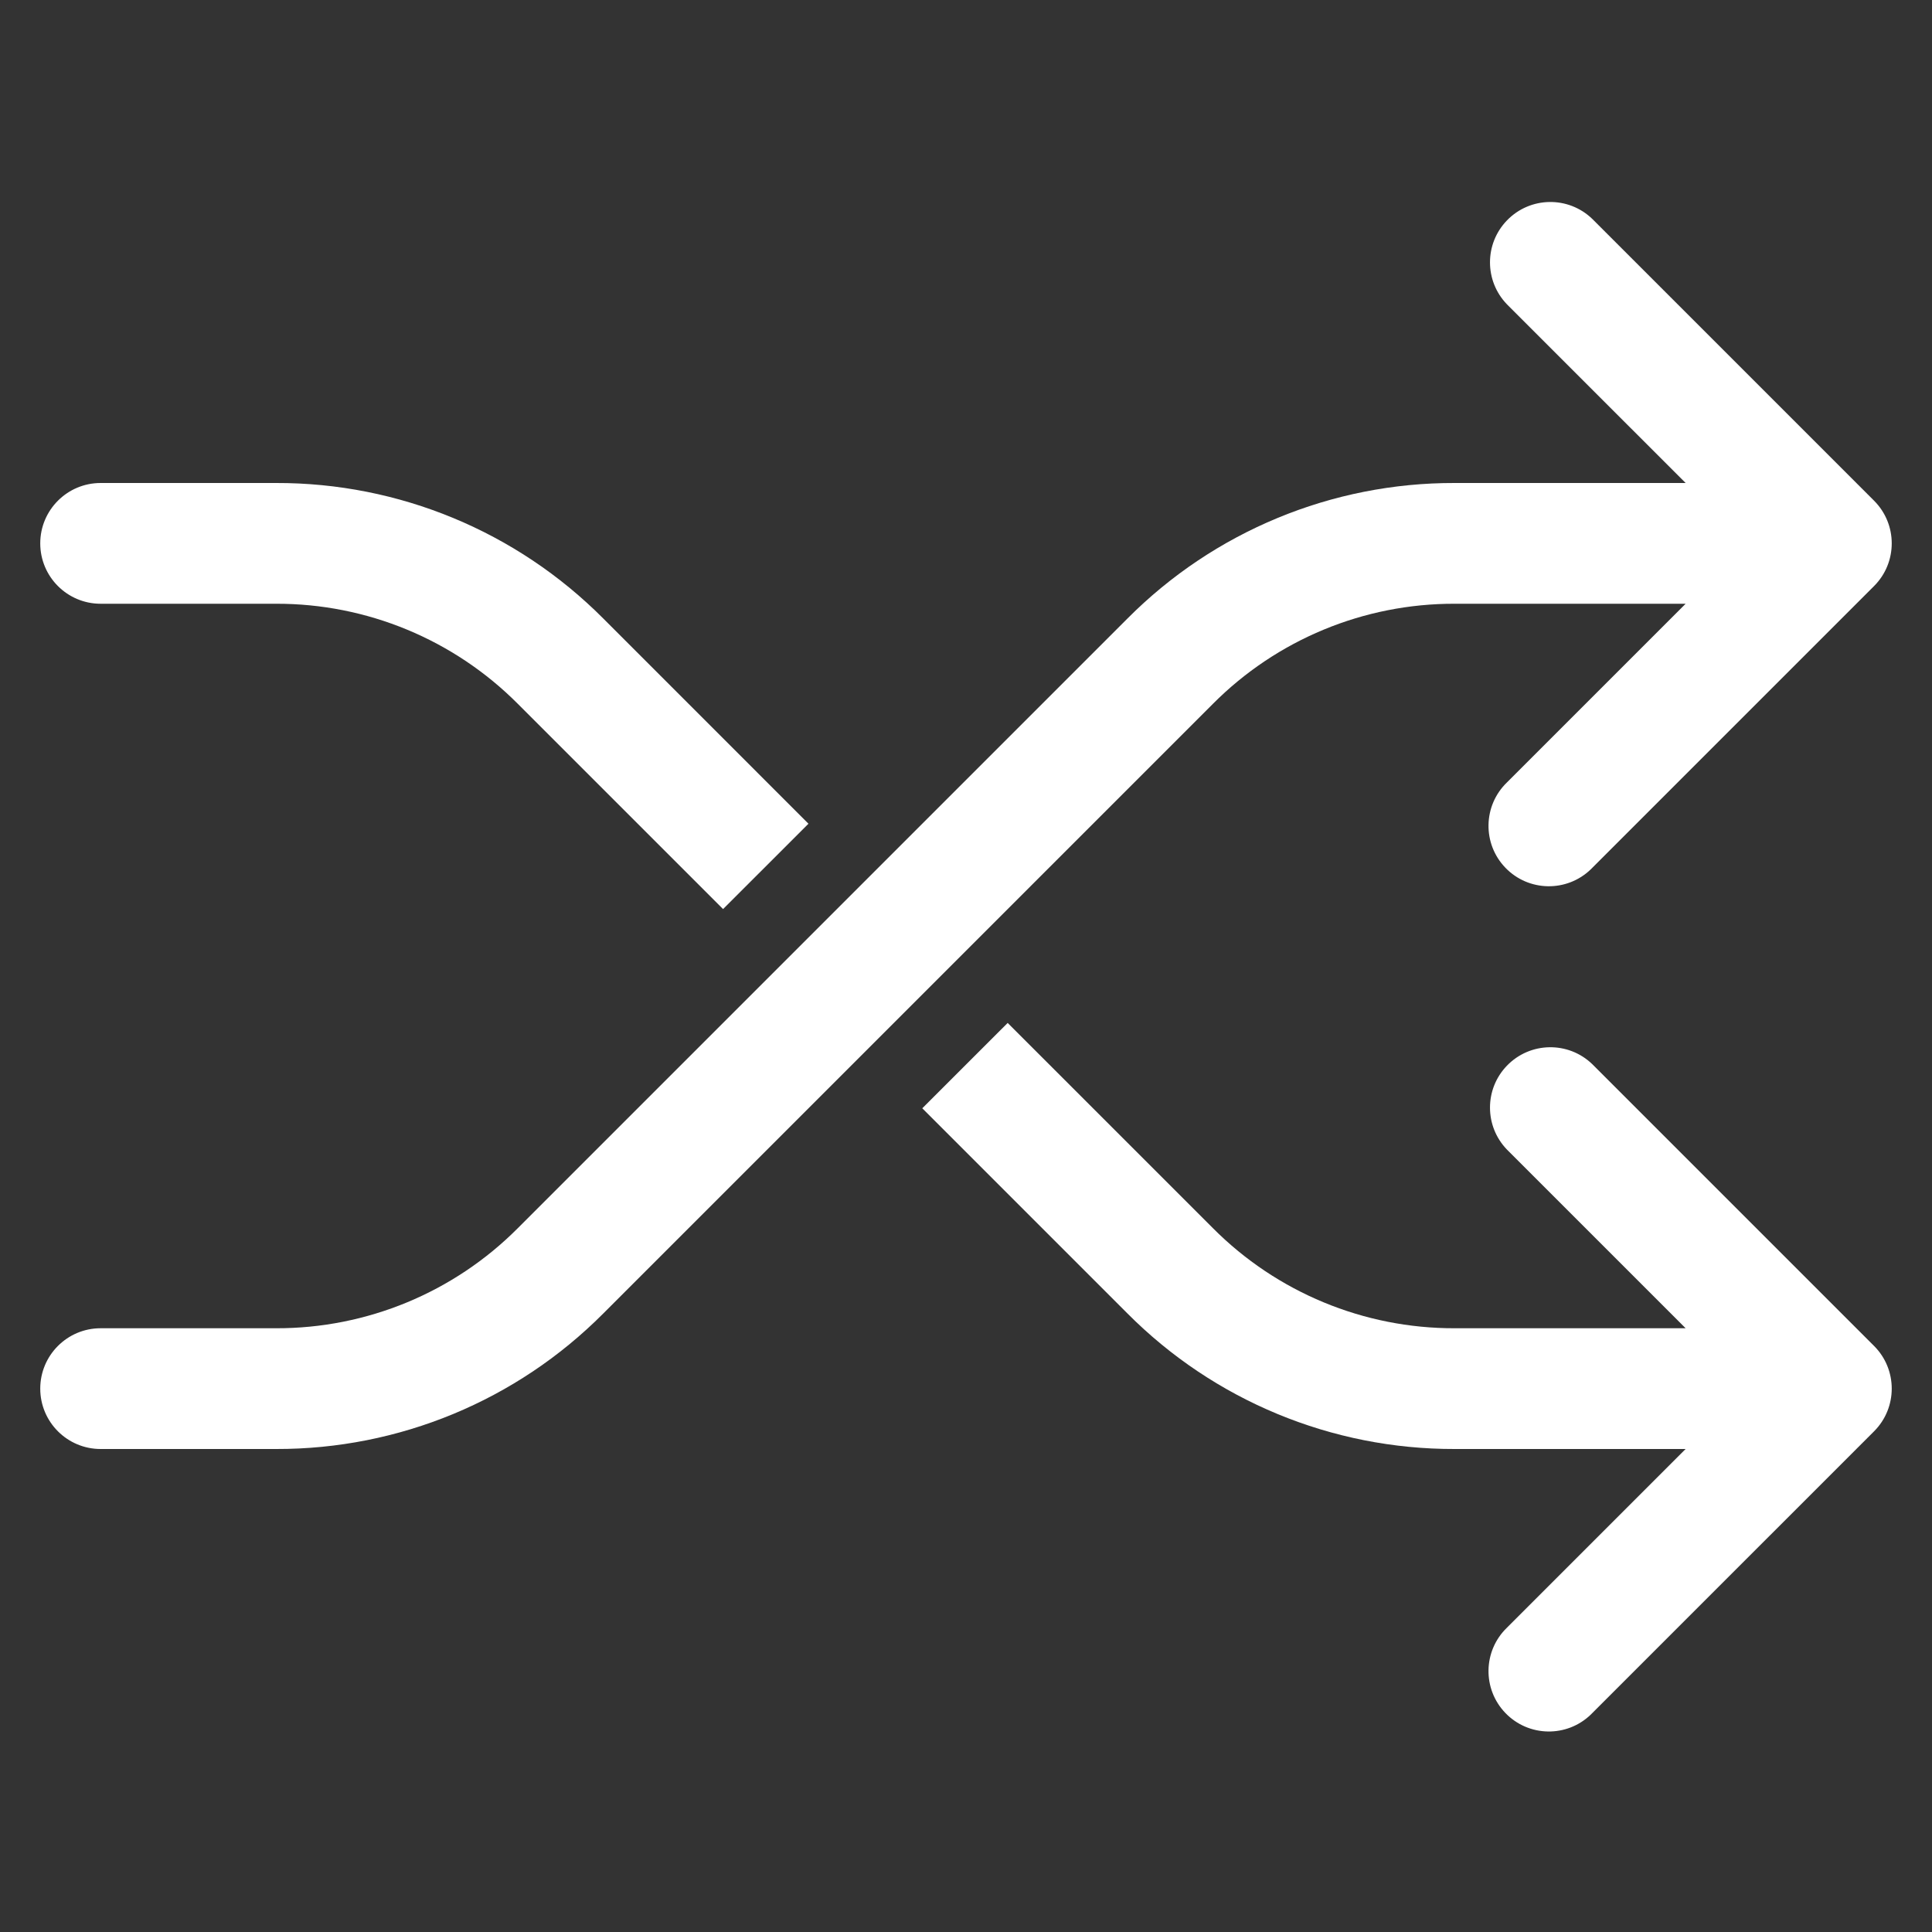 <svg xmlns="http://www.w3.org/2000/svg" xmlns:xlink="http://www.w3.org/1999/xlink" width="96" height="96" xml:space="preserve"><rect width="100%" height="100%" fill="#333333" stroke="none"/><g transform="translate(-307 -455)"><path d="M386.121 507.879C384.929 506.728 383.03 506.761 381.879 507.953 380.756 509.115 380.756 510.958 381.879 512.121L390.758 521 379.284 521C374.773 521.012 370.445 519.219 367.264 516.021L357.071 505.829 352.828 510.07 363.021 520.264C367.325 524.591 373.181 527.016 379.284 527L390.758 527 381.879 535.879C380.687 537.03 380.654 538.929 381.805 540.121 382.956 541.313 384.855 541.346 386.047 540.195 386.072 540.171 386.097 540.146 386.121 540.121L400.121 526.121C401.292 524.95 401.292 523.05 400.121 521.879Z" fill="#FFFFFF"></path><path d="M312 485 320.716 485C325.227 484.988 329.555 486.781 332.736 489.979L342.929 500.171 347.172 495.93 336.979 485.736C332.675 481.409 326.819 478.984 320.716 479L312 479C310.343 479 309 480.343 309 482 309 483.657 310.343 485 312 485Z" fill="#FFFFFF"></path><path d="M379.284 485 390.758 485 381.879 493.879C380.687 495.03 380.654 496.929 381.805 498.121 382.956 499.313 384.855 499.346 386.047 498.195 386.072 498.171 386.097 498.146 386.121 498.121L400.121 484.121C401.292 482.949 401.292 481.051 400.121 479.879L386.121 465.879C384.929 464.728 383.03 464.761 381.879 465.953 380.756 467.115 380.756 468.958 381.879 470.121L390.758 479 379.284 479C373.181 478.984 367.325 481.409 363.021 485.736L332.736 516.021C329.555 519.219 325.227 521.012 320.716 521L312 521C310.343 521 309 522.343 309 524 309 525.657 310.343 527 312 527L320.716 527C326.819 527.016 332.675 524.591 336.979 520.264L367.264 489.979C370.445 486.781 374.773 484.988 379.284 485Z" fill="#FFFFFF"></path></g></svg>
